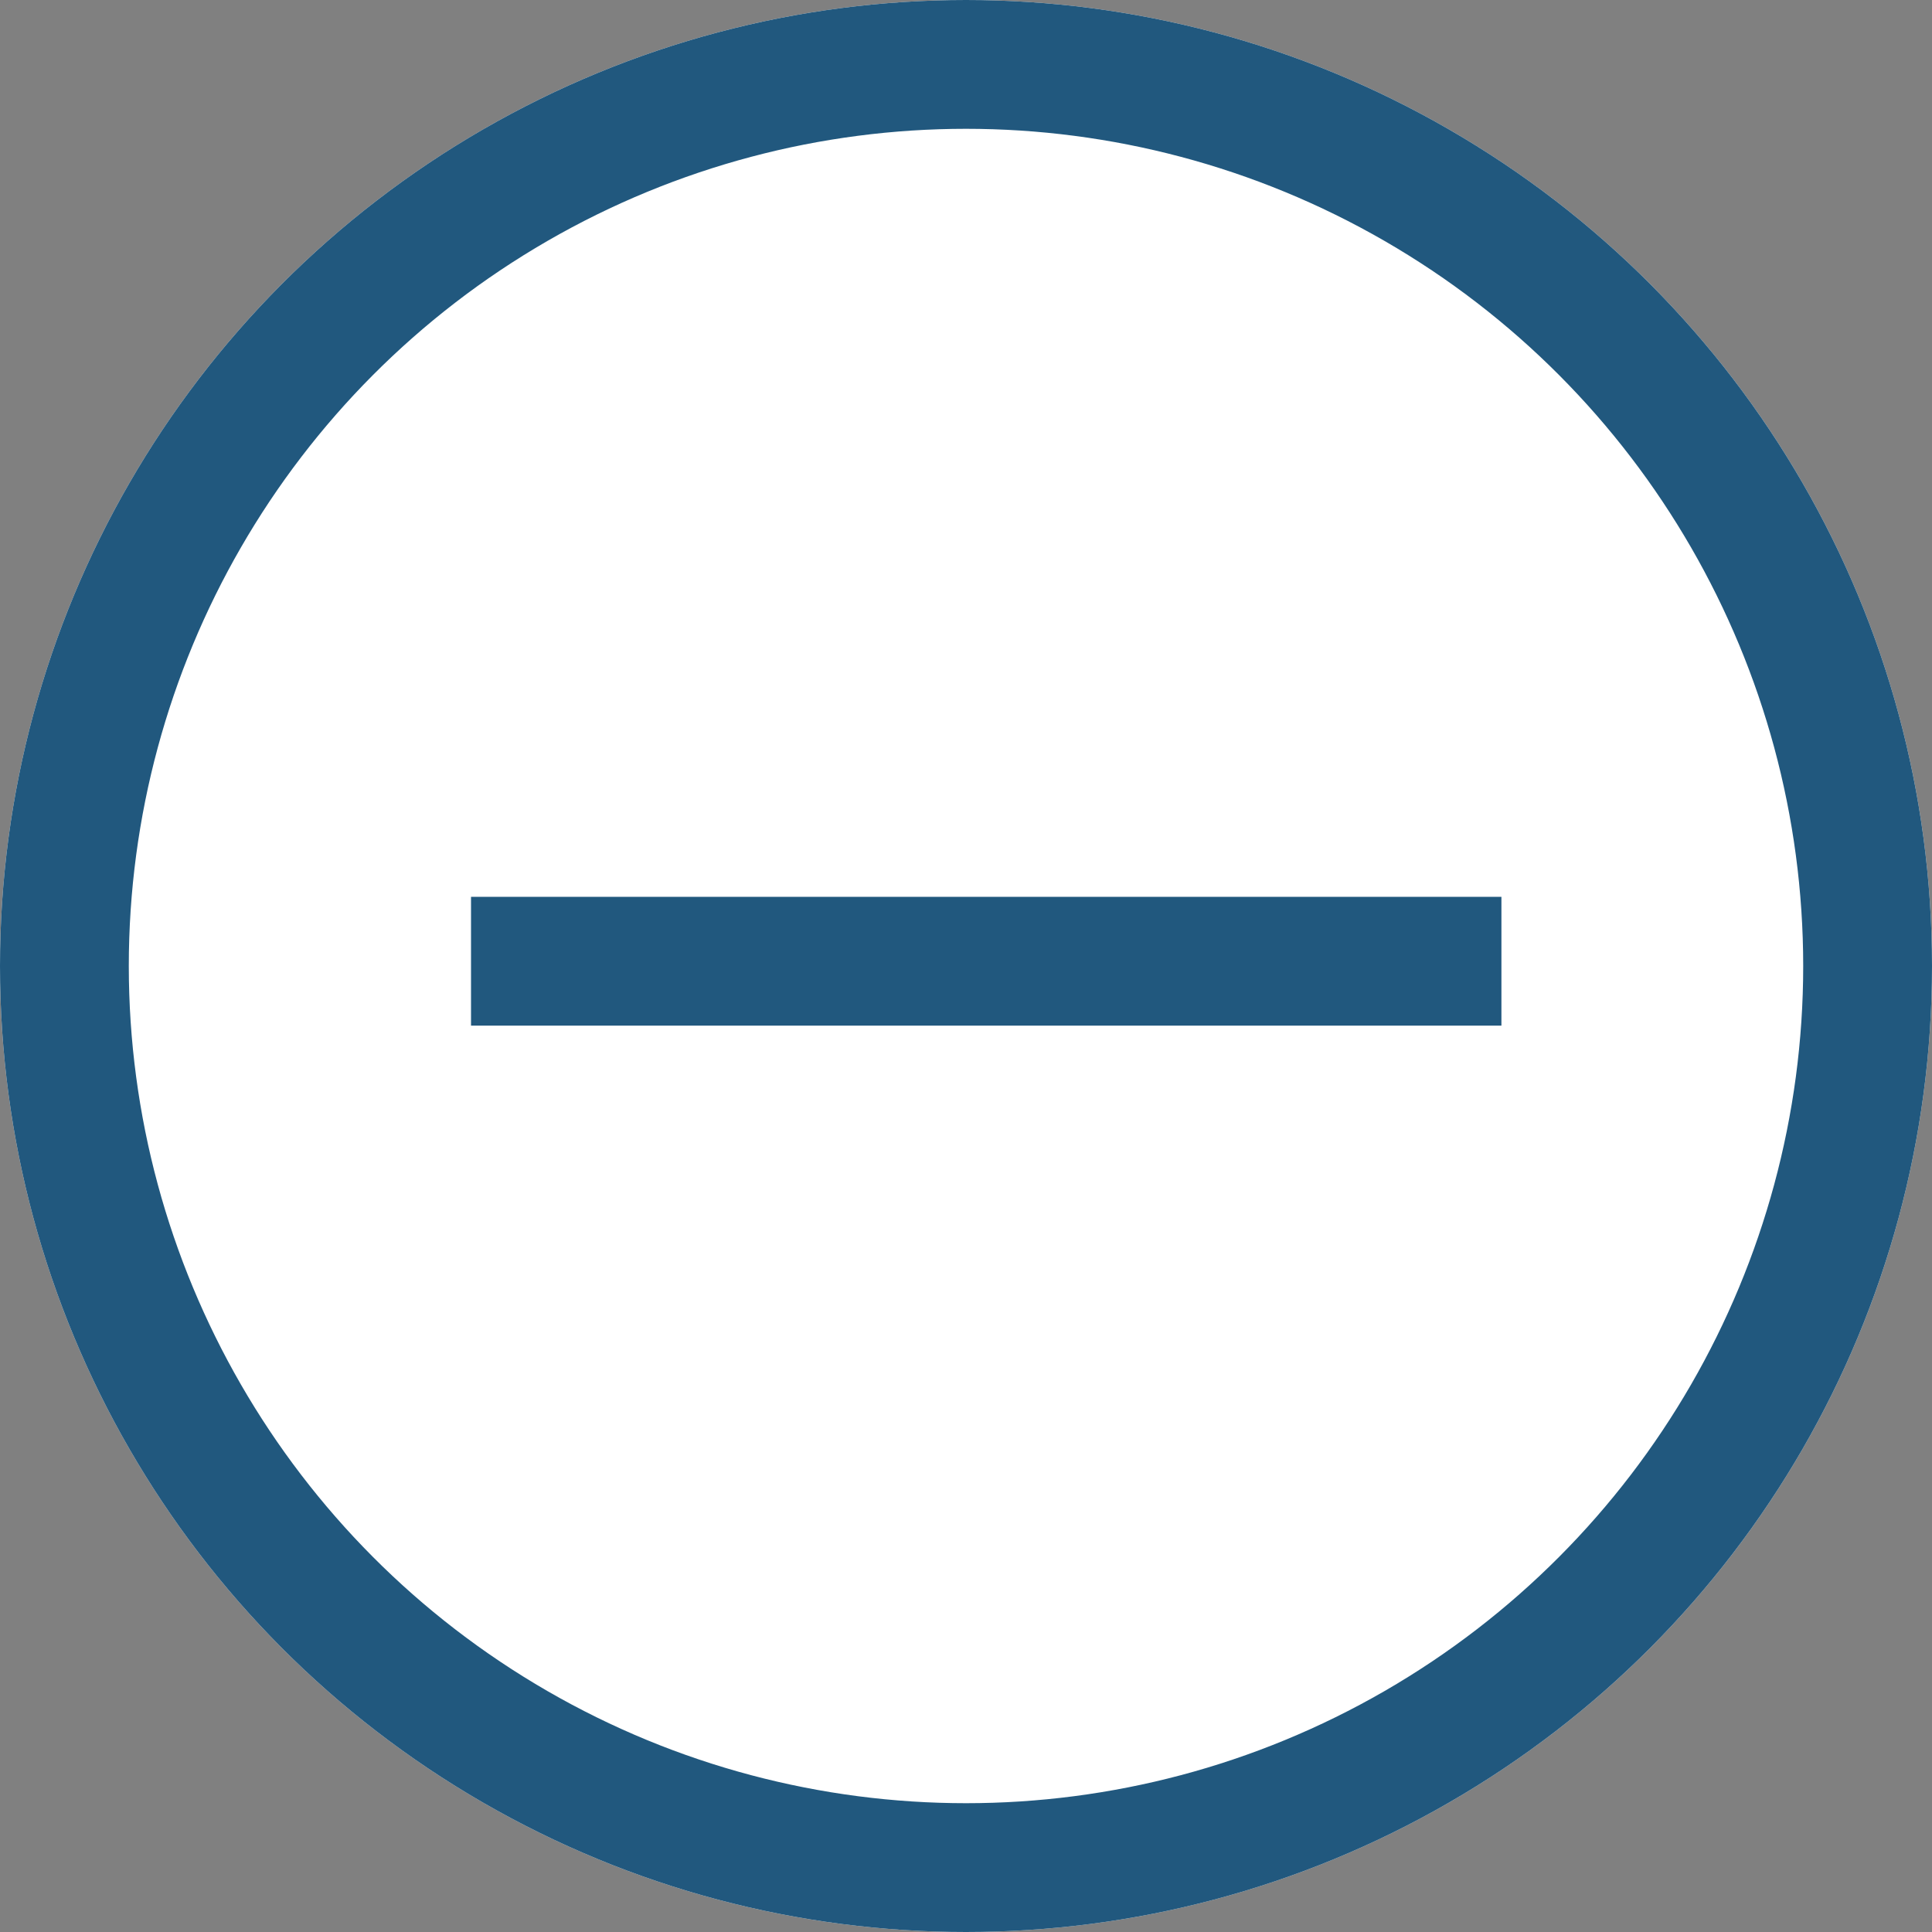 <svg xmlns="http://www.w3.org/2000/svg" width="30" height="30"><rect width="100%" height="100%" fill="#808080" stroke="none"/><g data-name="Group 24227"><g data-name="Ellipse 886" fill="#fff" stroke="#21587e" stroke-width="2"><circle cx="15" cy="15" r="15" stroke="none"/><circle cx="15" cy="15" r="14" fill="none"/></g><g data-name="Group 24226"><path data-name="Rectangle 14232" fill="none" d="M16.18 7.315v16h-2v-16z"/><path data-name="Rectangle 14233" fill="#21587e" d="M23.314 15.926h-16v-2h16z"/></g></g></svg>